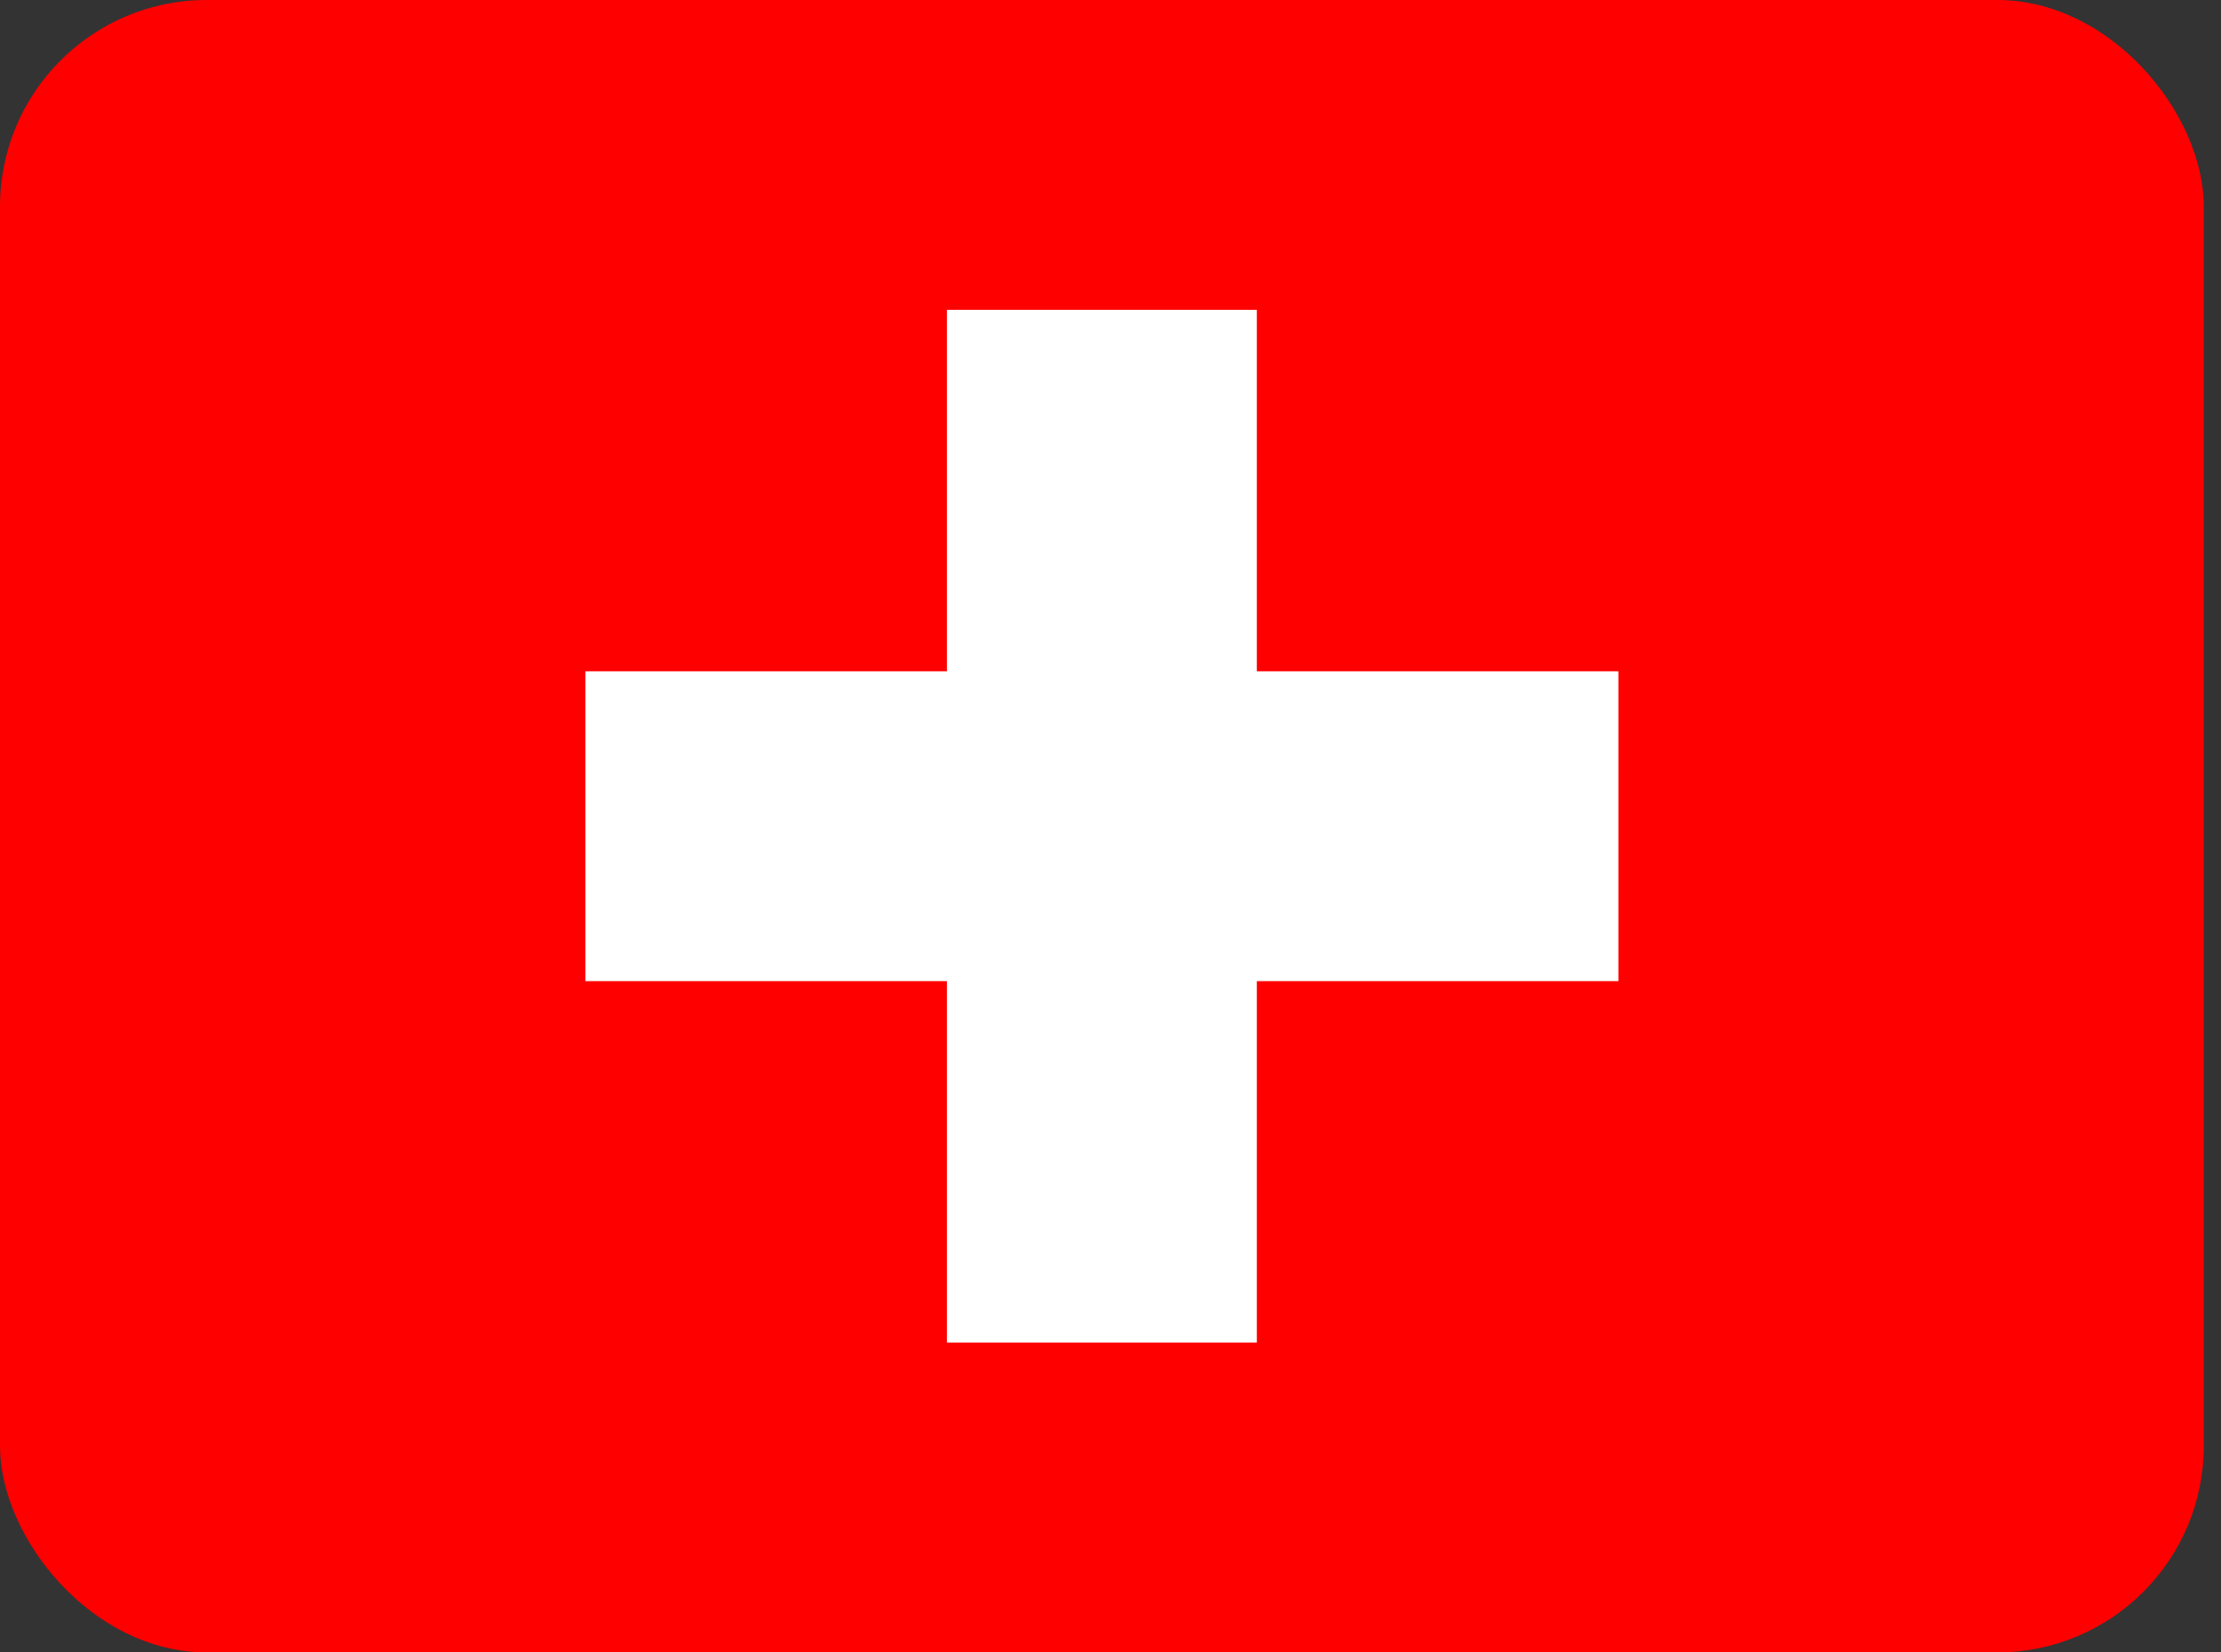 <svg width="43" height="32" viewBox="0 0 43 32" fill="none" xmlns="http://www.w3.org/2000/svg">
<rect x="0" y="0" width="43" height="32" fill="#333333" stroke="none"/>
<g clip-path="url(#clip0_502_55100)">
<path fill-rule="evenodd" clip-rule="evenodd" d="M0 0H42.667V32H0V0Z" fill="#FF0000"/>
<path fill-rule="evenodd" clip-rule="evenodd" d="M11.333 13H31.333V19H11.333V13Z" fill="white"/>
<path fill-rule="evenodd" clip-rule="evenodd" d="M18.333 6H24.333V26H18.333V6Z" fill="white"/>
</g>
<defs>
<clipPath id="clip0_502_55100">
<rect width="42.667" height="32" rx="4" fill="white"/>
</clipPath>
</defs>
</svg>
